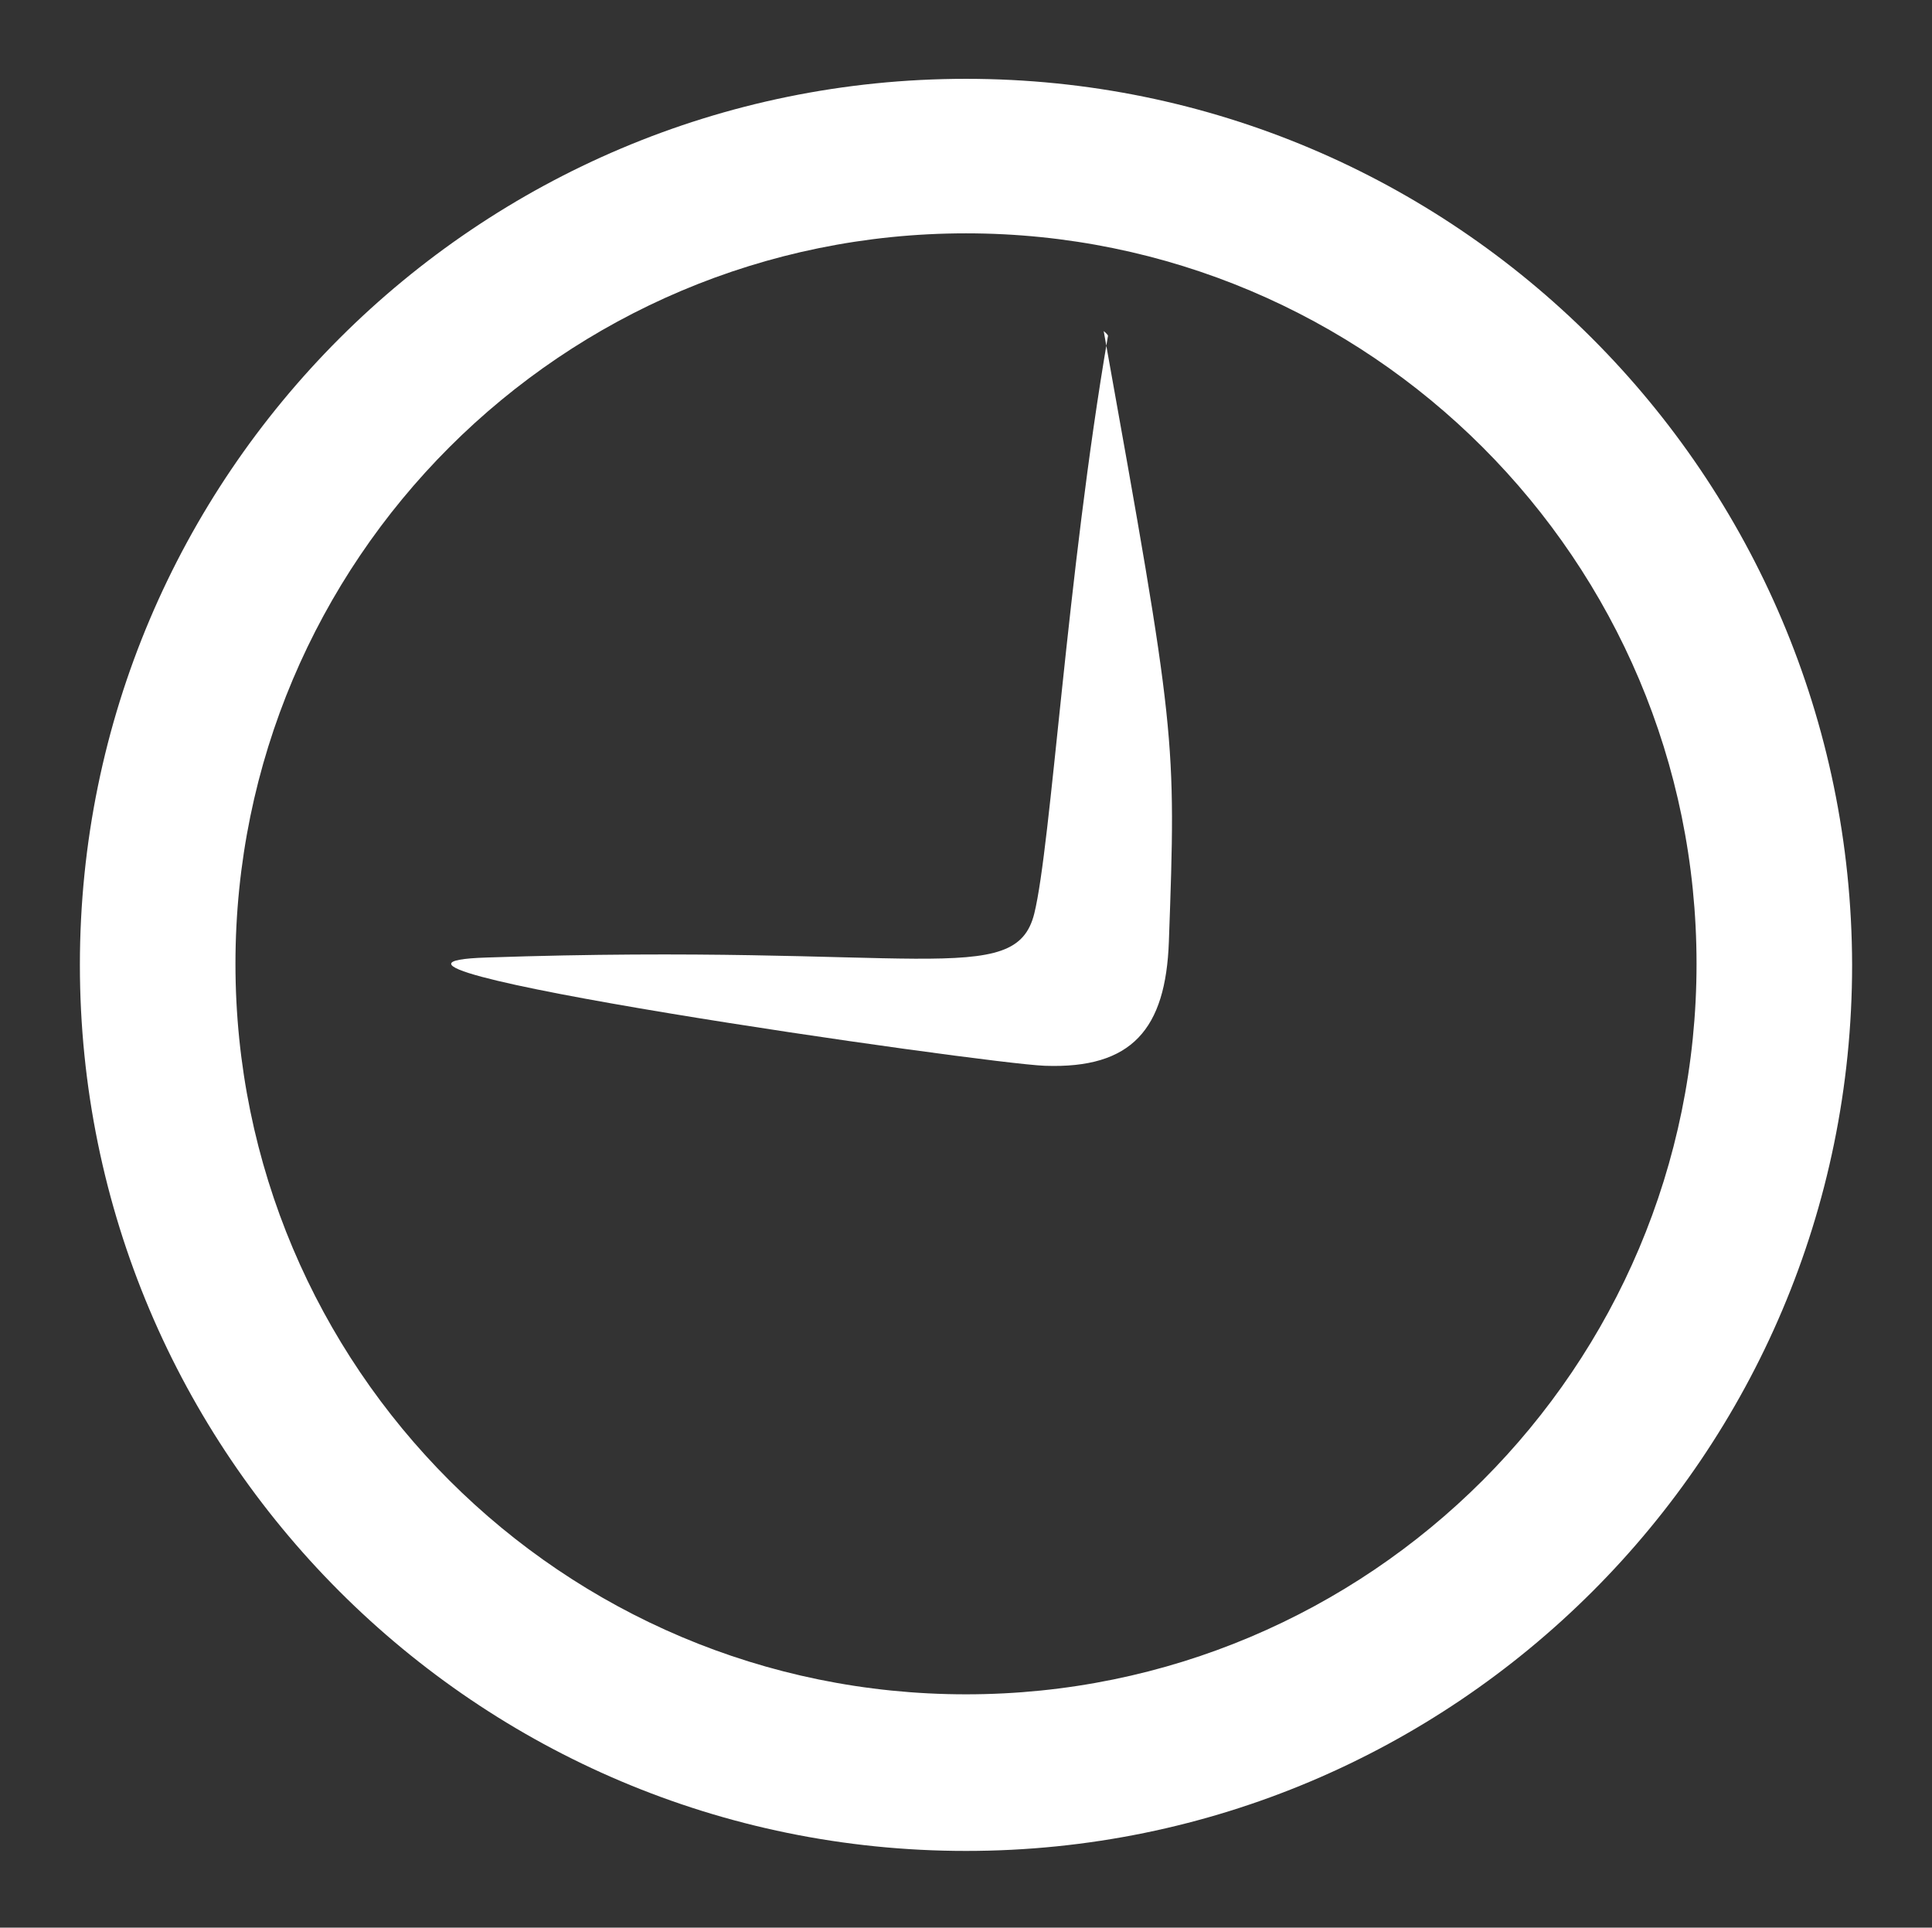 <?xml version="1.0" encoding="utf-8"?>
<!-- Generator: Adobe Illustrator 25.2.0, SVG Export Plug-In . SVG Version: 6.00 Build 0)  -->
<svg version="1.1" id="Capa_1" xmlns="http://www.w3.org/2000/svg" xmlns:xlink="http://www.w3.org/1999/xlink" x="0px" y="0px"
	 viewBox="0 0 18.38 18.34" style="enable-background:new 0 0 18.38 18.34;" xml:space="preserve">
<rect x="0" y="0" width="18.38" height="18.34" fill="#333333" stroke="none"/>
<style type="text/css">
	.st0{fill:#FFFFFF;}
</style>
<g>
	<path class="st0" d="M10.5,3.15C11.19,7,11.19,7,11.12,8.96c-0.03,0.83-0.35,1.21-1.18,1.18c-0.57-0.02-7.2-0.97-5.31-1.03
		c4.09-0.14,5.03,0.31,5.21-0.42c0.16-0.65,0.31-3.22,0.7-5.49C10.55,3.19,10.5,3.15,10.5,3.15z"/>
	<path class="st0" d="M9.19,0.75c-4.65,0-8.43,3.77-8.43,8.43c0,4.65,3.77,8.43,8.43,8.43c4.65,0,8.43-3.77,8.43-8.43
		C17.61,4.52,13.84,0.75,9.19,0.75z M9.19,16.12c-3.84,0-6.95-3.11-6.95-6.95c0-3.84,3.11-6.95,6.95-6.95
		c3.84,0,6.95,3.11,6.95,6.95C16.14,13.01,13.03,16.12,9.19,16.12z"/>
</g>
</svg>
